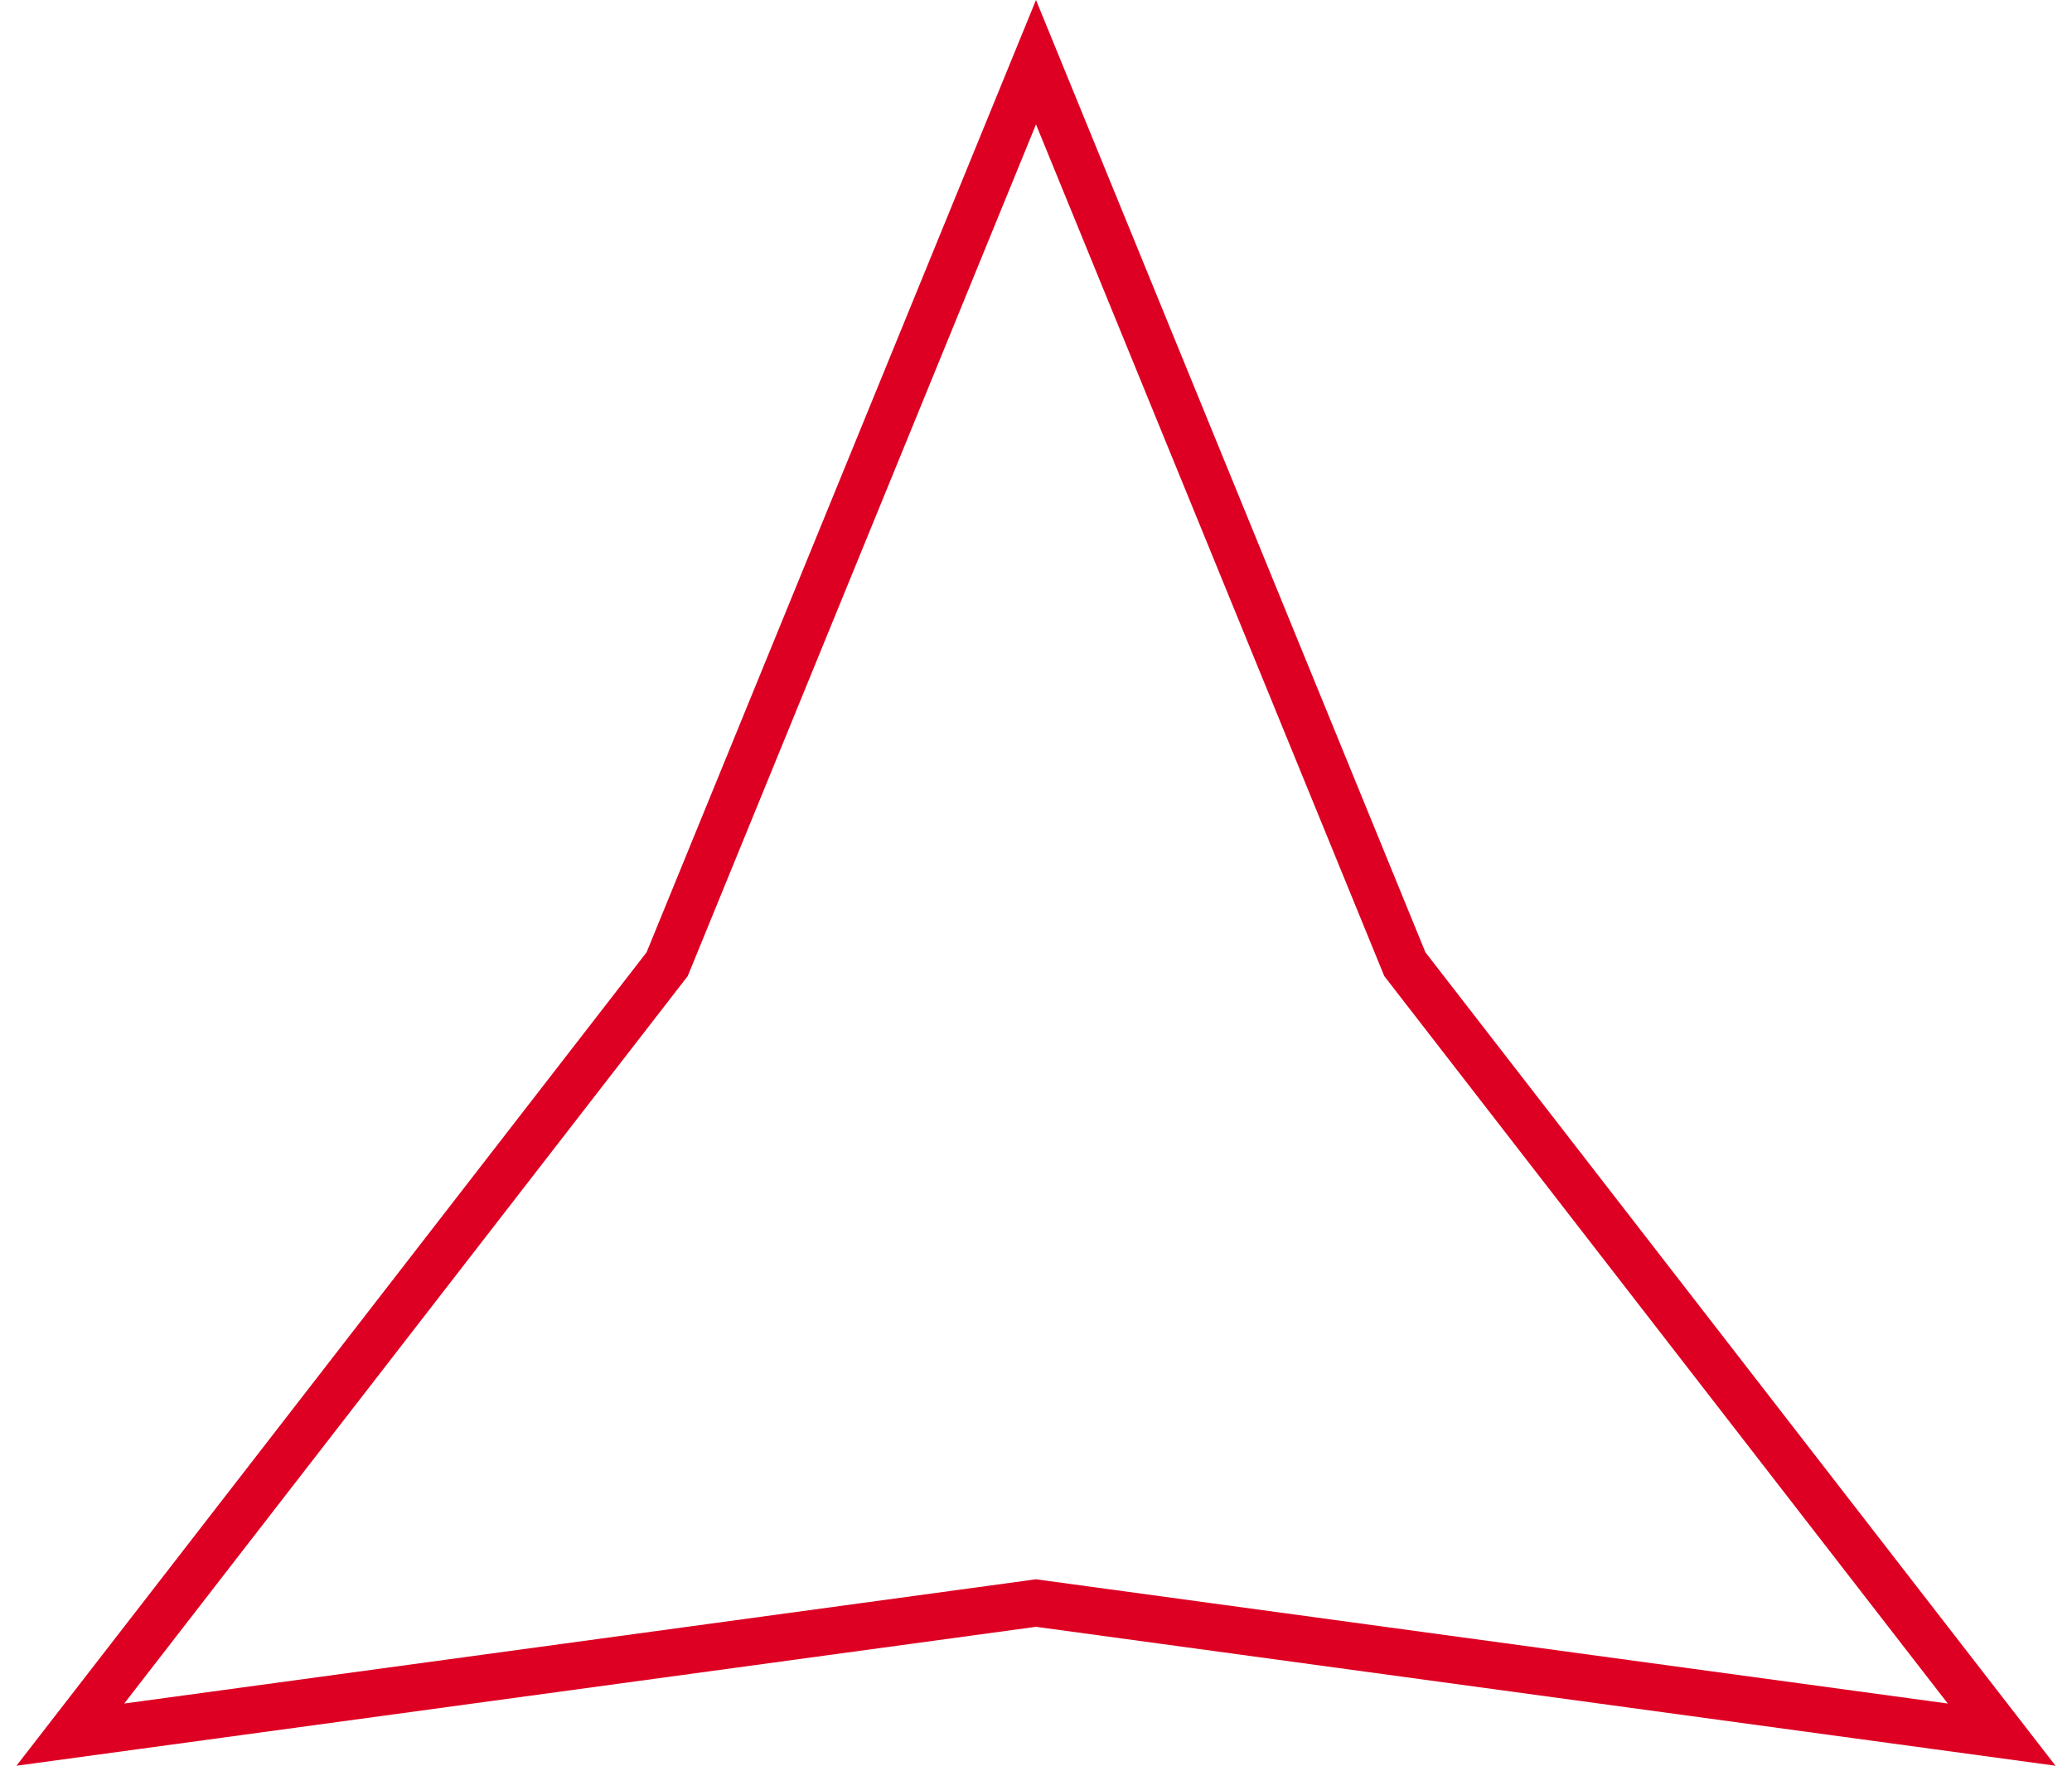 <svg width="88" height="75" viewBox="0 0 88 75" fill="none" xmlns="http://www.w3.org/2000/svg">
<path d="M44 2.642L59.614 40.829L59.666 40.956L59.749 41.063L85.013 73.679L44.135 68.108L44 68.089L43.865 68.108L2.987 73.679L28.251 41.063L28.334 40.956L28.386 40.829L44 2.642Z" stroke="#DD0023" stroke-width="2"/>
</svg>
